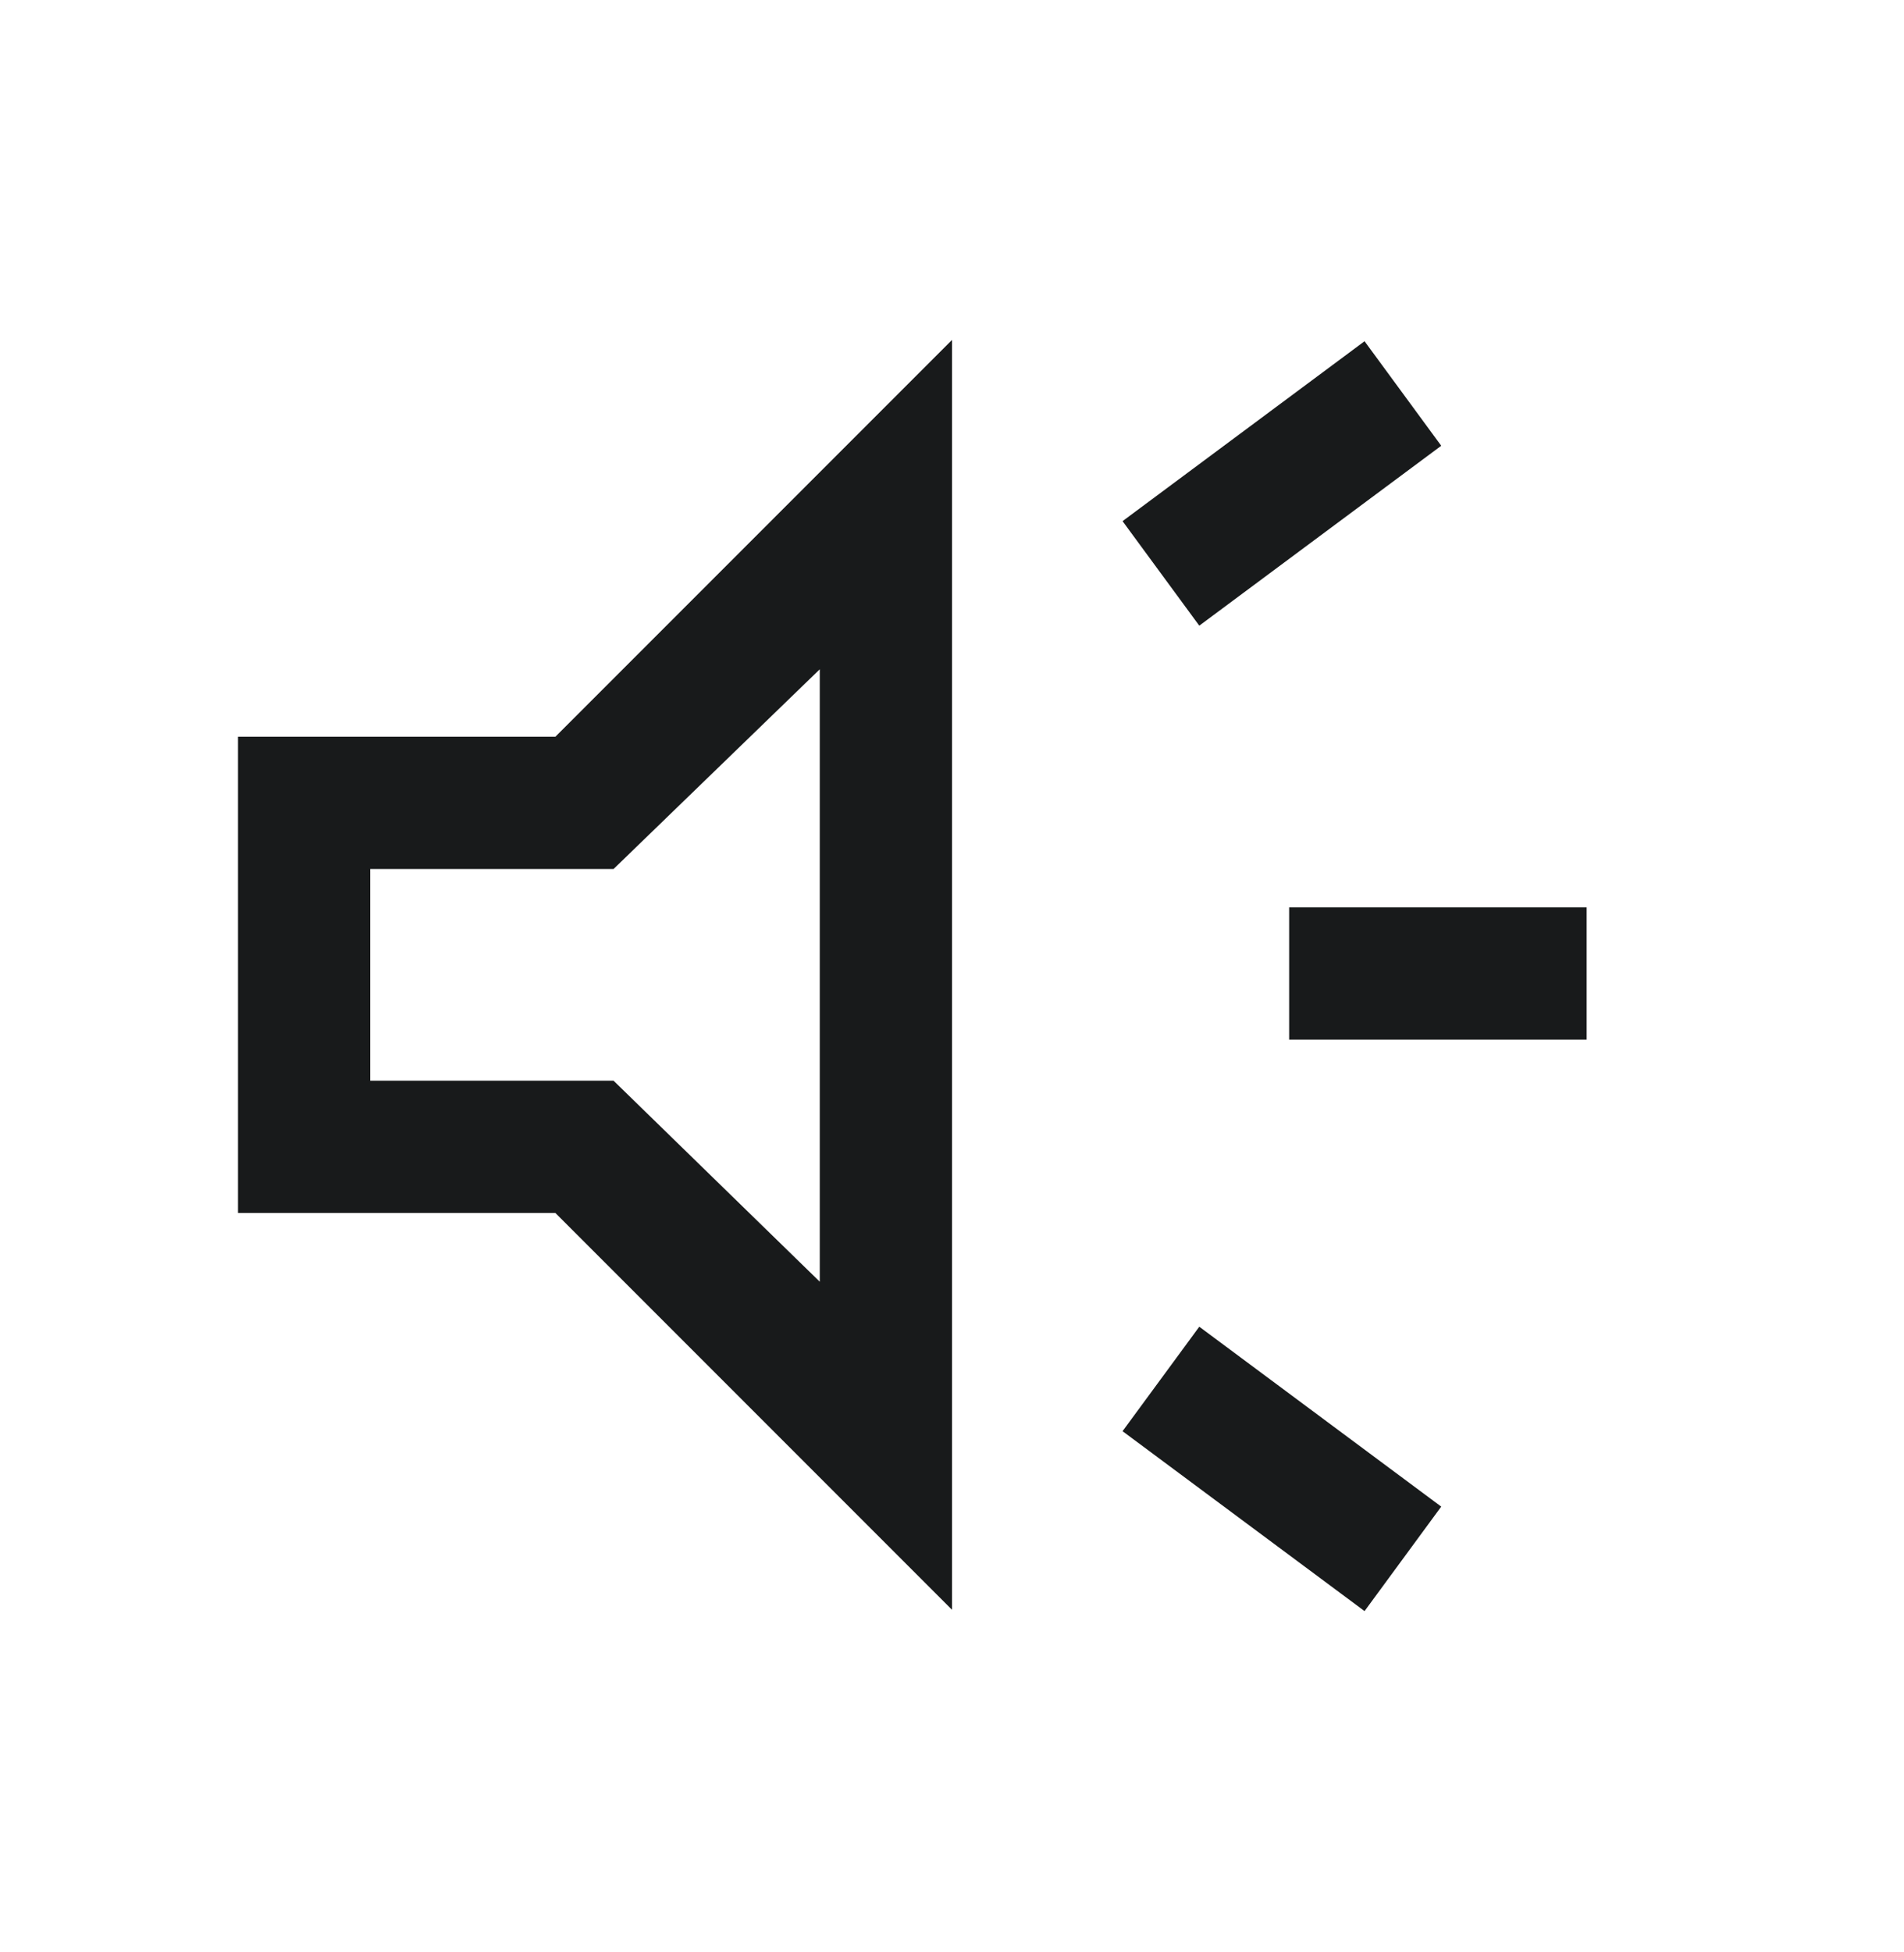 <svg width="40" height="41" viewBox="0 0 40 41" fill="none" xmlns="http://www.w3.org/2000/svg">
<mask id="mask0_23_27583" style="mask-type:alpha" maskUnits="userSpaceOnUse" x="0" y="0" width="40" height="41">
<rect y="0.5" width="40" height="40" fill="#D9D9D9"/>
</mask>
<g mask="url(#mask0_23_27583)">
<path d="M27.083 21.833V19.055H33.333V21.833H27.083ZM28.667 33.833L23.583 30.055L25.195 27.861L30.278 31.639L28.667 33.833ZM25.195 13.139L23.583 10.944L28.667 7.166L30.278 9.361L25.195 13.139ZM5 25.472V15.472H11.667L20 7.139V33.805L11.667 25.472H5ZM17.222 14.055L12.889 18.25H7.778V22.694H12.889L17.222 26.916V14.055Z" fill="#181A1B"/>
</g>
</svg>
